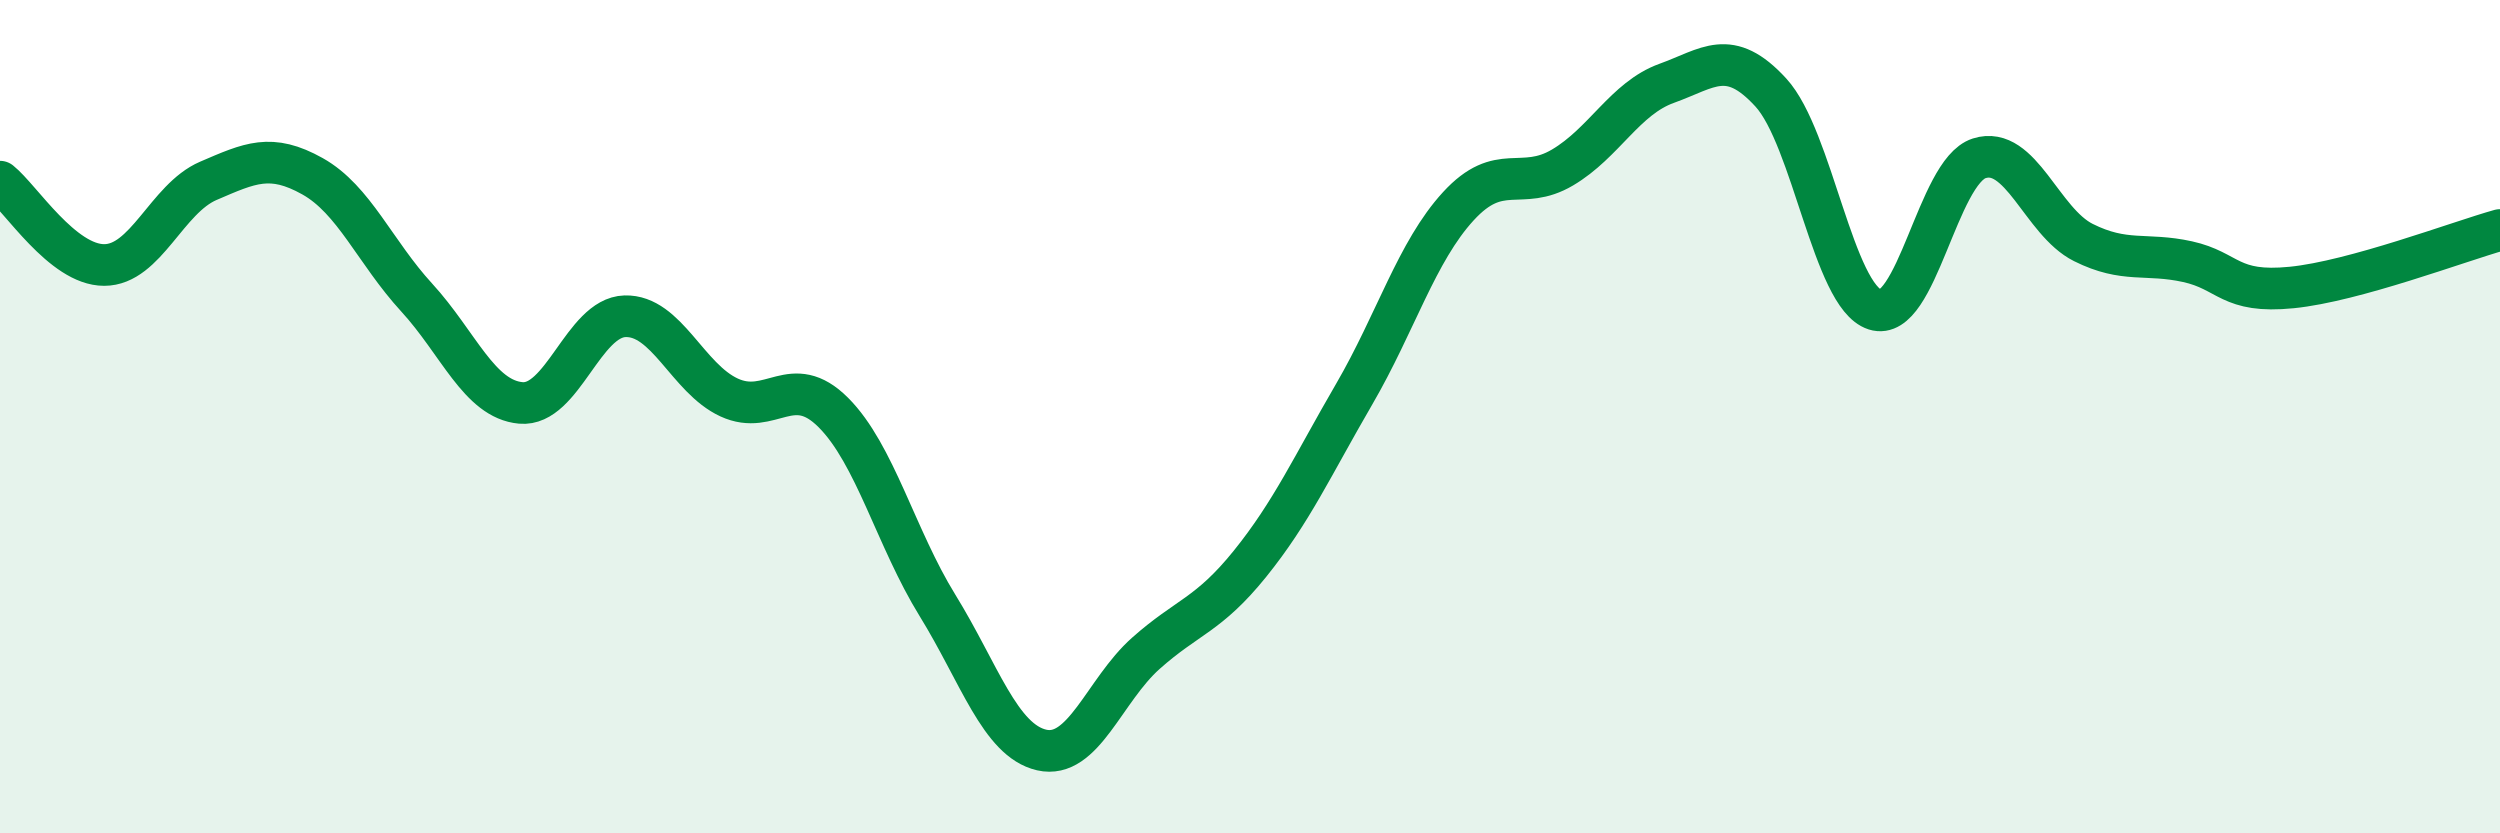 
    <svg width="60" height="20" viewBox="0 0 60 20" xmlns="http://www.w3.org/2000/svg">
      <path
        d="M 0,4.36 C 0.5,4.76 1.5,6.36 2.5,6.36 C 3.5,6.36 4,4.77 5,4.34 C 6,3.91 6.5,3.67 7.5,4.23 C 8.5,4.79 9,6.05 10,7.14 C 11,8.23 11.5,9.58 12.5,9.67 C 13.5,9.76 14,7.62 15,7.59 C 16,7.56 16.5,9.08 17.5,9.54 C 18.5,10 19,8.9 20,9.9 C 21,10.9 21.5,12.91 22.5,14.53 C 23.5,16.15 24,17.77 25,18 C 26,18.23 26.5,16.57 27.5,15.68 C 28.5,14.79 29,14.77 30,13.53 C 31,12.29 31.5,11.18 32.5,9.46 C 33.5,7.74 34,6.04 35,4.95 C 36,3.86 36.5,4.61 37.5,4.02 C 38.5,3.43 39,2.36 40,2 C 41,1.64 41.5,1.13 42.5,2.22 C 43.5,3.31 44,7.11 45,7.43 C 46,7.75 46.5,4.12 47.5,3.8 C 48.5,3.48 49,5.32 50,5.82 C 51,6.32 51.5,6.06 52.5,6.28 C 53.5,6.5 53.5,7.05 55,6.9 C 56.5,6.75 59,5.8 60,5.52L60 20L0 20Z"
        fill="#008740"
        opacity="0.1"
        stroke-linecap="round"
        stroke-linejoin="round"
      />
      <path
        d="M 0,4.36 C 0.5,4.76 1.5,6.36 2.5,6.36 C 3.5,6.36 4,4.77 5,4.34 C 6,3.91 6.5,3.67 7.5,4.23 C 8.5,4.79 9,6.05 10,7.14 C 11,8.23 11.5,9.58 12.5,9.67 C 13.5,9.76 14,7.62 15,7.59 C 16,7.56 16.5,9.08 17.5,9.54 C 18.5,10 19,8.9 20,9.9 C 21,10.9 21.5,12.91 22.5,14.53 C 23.5,16.15 24,17.77 25,18 C 26,18.23 26.5,16.57 27.5,15.68 C 28.5,14.79 29,14.77 30,13.53 C 31,12.29 31.5,11.18 32.5,9.46 C 33.5,7.74 34,6.04 35,4.95 C 36,3.86 36.5,4.61 37.5,4.02 C 38.5,3.43 39,2.36 40,2 C 41,1.64 41.5,1.13 42.5,2.22 C 43.5,3.31 44,7.11 45,7.43 C 46,7.75 46.5,4.12 47.5,3.8 C 48.5,3.48 49,5.32 50,5.82 C 51,6.32 51.5,6.06 52.5,6.28 C 53.5,6.5 53.5,7.05 55,6.9 C 56.5,6.75 59,5.8 60,5.52"
        stroke="#008740"
        stroke-width="1"
        fill="none"
        stroke-linecap="round"
        stroke-linejoin="round"
      />
    </svg>
  
